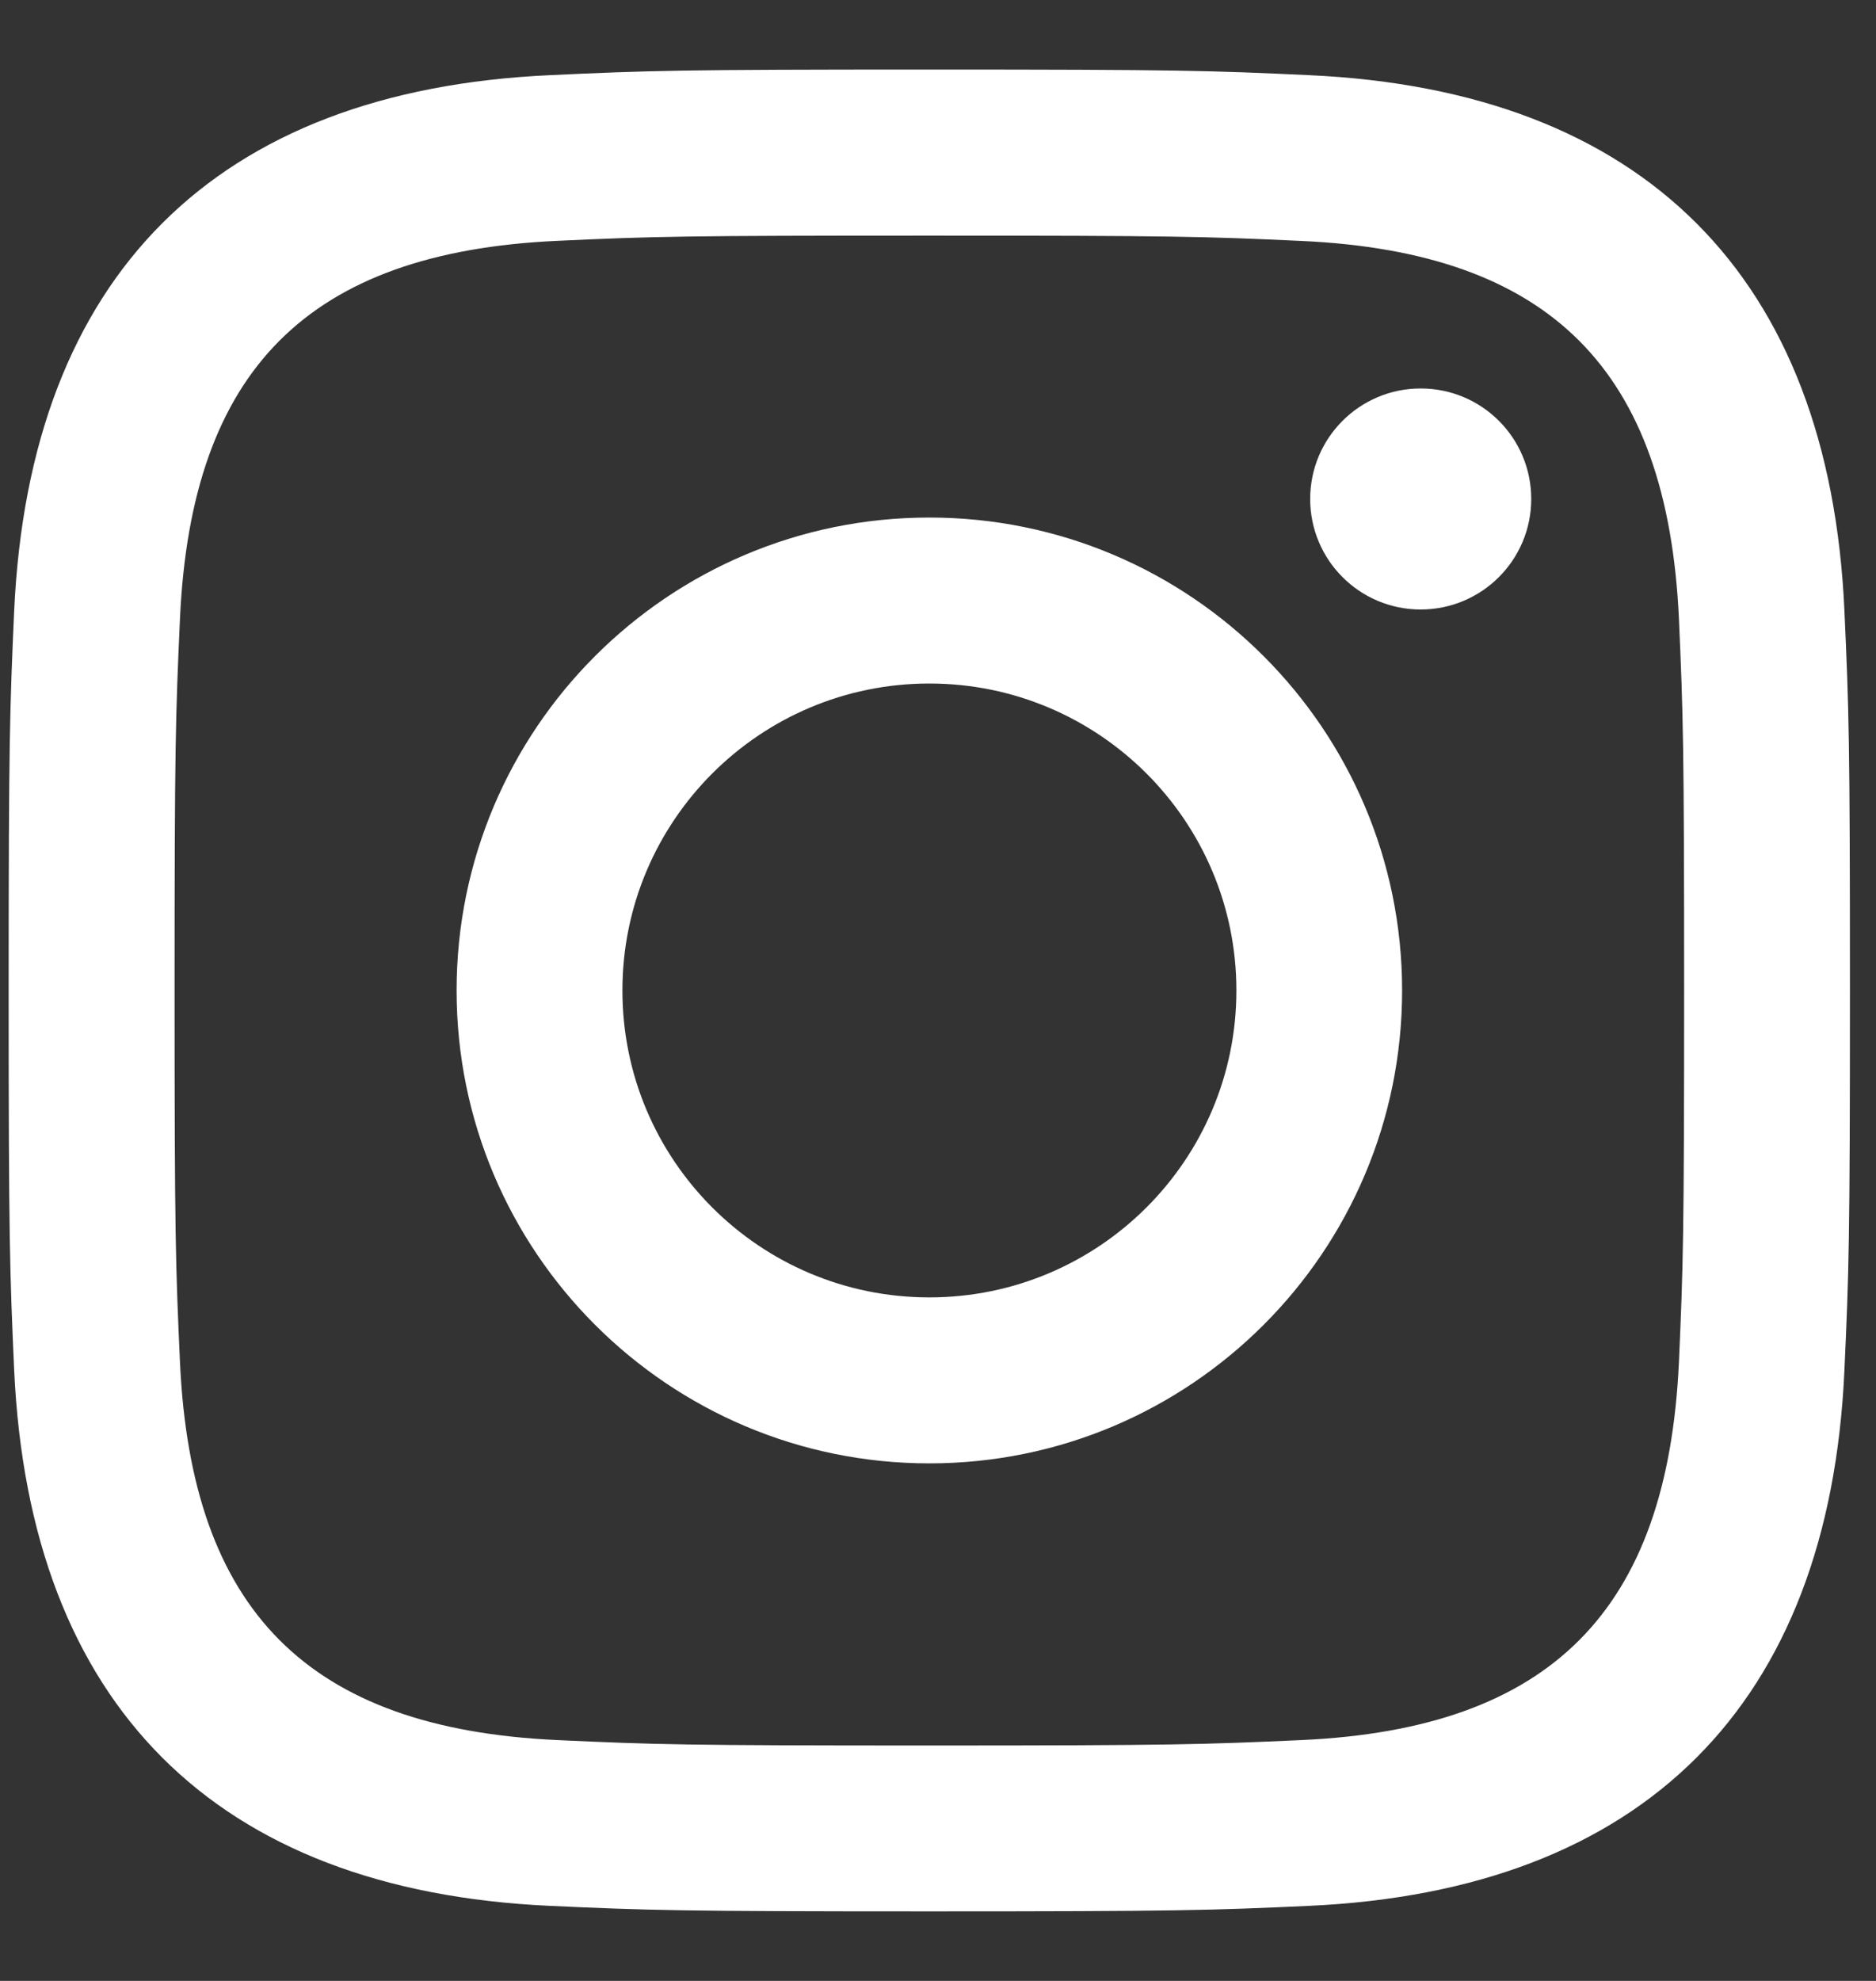 <svg width="18" height="19" viewBox="0 0 18 19" fill="none" xmlns="http://www.w3.org/2000/svg">
<rect x="0" y="0" width="18" height="19" fill="#333333" stroke="none"/>
<path fill-rule="evenodd" clip-rule="evenodd" d="M8.917 0.667C6.517 0.667 6.218 0.677 5.275 0.721C2.065 0.868 0.284 2.648 0.136 5.858C0.094 6.801 0.083 7.102 0.083 9.5C0.083 11.9 0.094 12.2 0.136 13.142C0.284 16.35 2.065 18.133 5.275 18.28C6.218 18.323 6.517 18.333 8.917 18.333C11.317 18.333 11.617 18.323 12.561 18.28C15.764 18.133 17.553 16.353 17.697 13.142C17.74 12.2 17.75 11.9 17.75 9.5C17.75 7.102 17.74 6.801 17.697 5.858C17.553 2.653 15.77 0.867 12.561 0.721C11.617 0.677 11.317 0.667 8.917 0.667ZM8.917 2.26C11.275 2.26 11.555 2.268 12.487 2.311C14.882 2.42 15.998 3.555 16.109 5.931C16.15 6.863 16.159 7.142 16.159 9.5C16.159 11.858 16.15 12.138 16.109 13.069C15.998 15.443 14.884 16.581 12.487 16.69C11.555 16.732 11.277 16.742 8.917 16.742C6.558 16.742 6.279 16.733 5.348 16.69C2.949 16.58 1.837 15.441 1.727 13.069C1.685 12.138 1.675 11.858 1.675 9.5C1.675 7.142 1.685 6.862 1.727 5.931C1.836 3.554 2.951 2.419 5.348 2.31C6.279 2.267 6.558 2.26 8.917 2.26ZM4.381 9.5C4.381 6.994 6.413 4.964 8.917 4.964C11.421 4.964 13.453 6.996 13.453 9.5C13.453 12.006 11.421 14.036 8.917 14.036C6.413 14.036 4.381 12.006 4.381 9.5ZM8.917 12.444C7.29 12.444 5.972 11.127 5.972 9.5C5.972 7.875 7.29 6.556 8.917 6.556C10.542 6.556 11.863 7.873 11.863 9.5C11.863 11.127 10.542 12.444 8.917 12.444ZM12.571 4.786C12.571 4.2 13.046 3.726 13.631 3.726C14.218 3.726 14.692 4.2 14.692 4.786C14.692 5.372 14.217 5.846 13.631 5.846C13.045 5.846 12.571 5.371 12.571 4.786Z" fill="white"/>
</svg>
